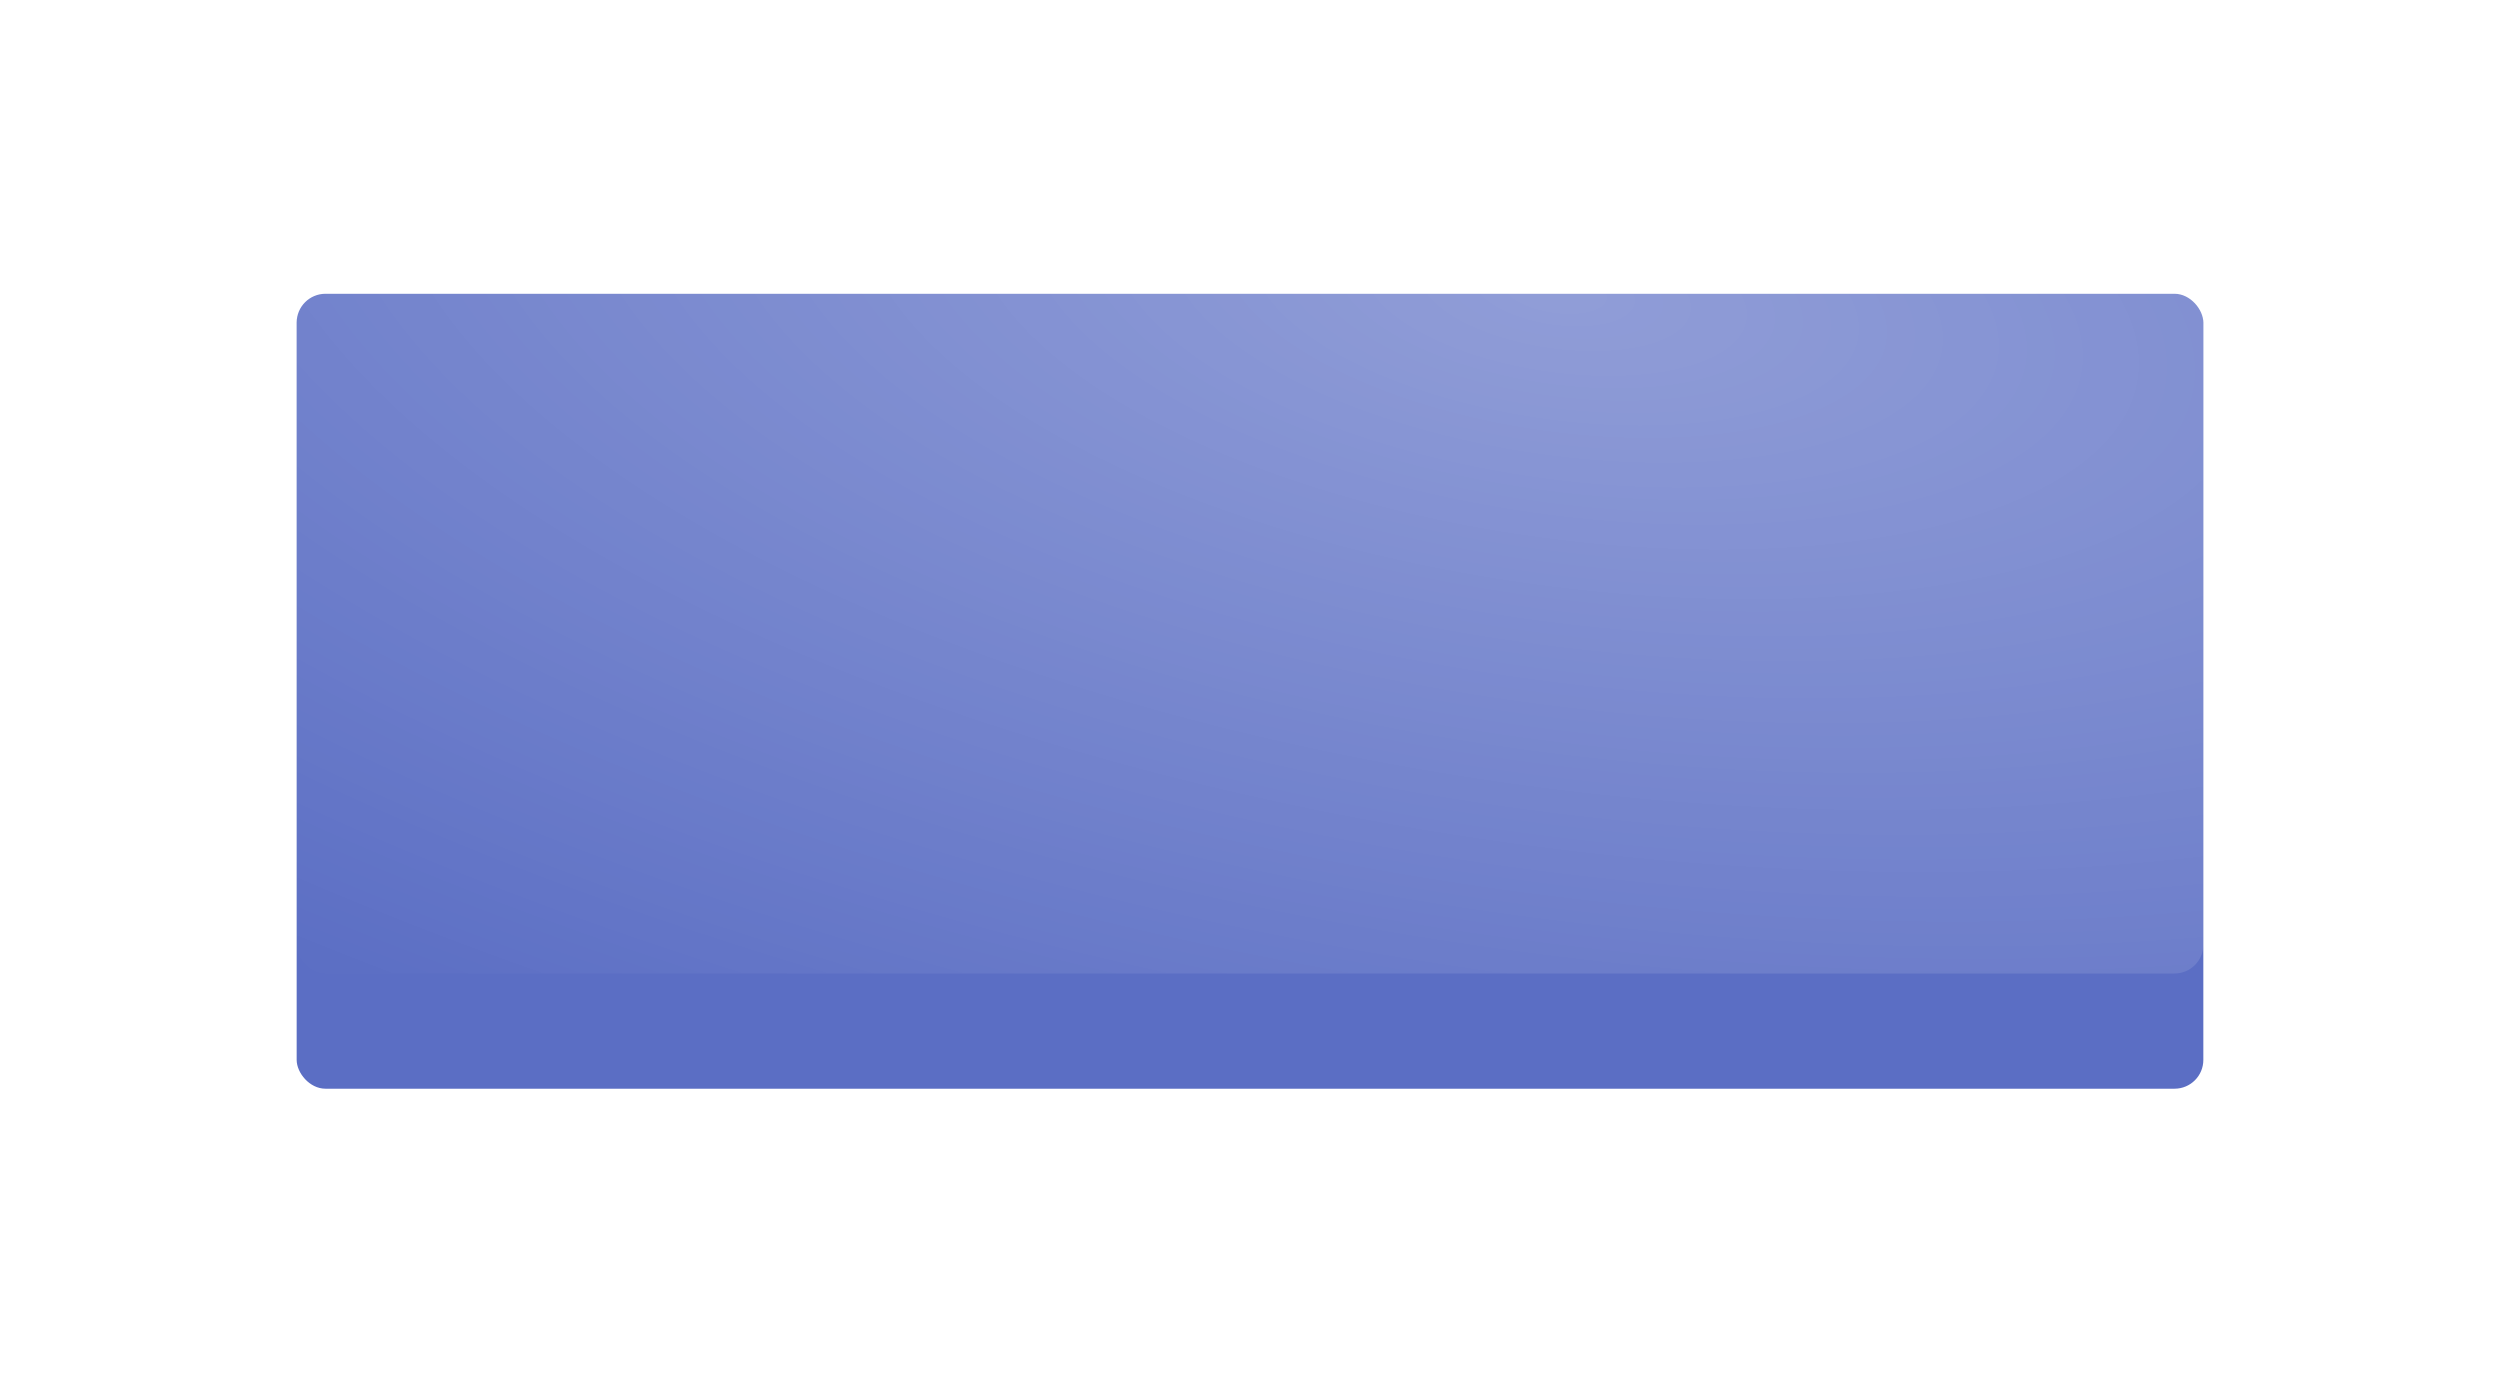 <svg width="434" height="240" viewBox="0 0 434 240" fill="none" xmlns="http://www.w3.org/2000/svg"><g filter="url(#filter0_d)"><rect x="51.5" y="31" width="331" height="138" rx="5" fill="#5B6EC4"/></g><rect opacity=".528" x="51.5" y="31" width="331" height="138" rx="5" fill="url(#paint0_radial)"/><defs><radialGradient id="paint0_radial" cx="0" cy="0" r="1" gradientUnits="userSpaceOnUse" gradientTransform="matrix(-25.621 165.923 -390.316 -60.27 269.787 50.738)"><stop stop-color="#fff" stop-opacity=".619"/><stop offset="1" stop-color="#fff" stop-opacity=".01"/><stop offset="1" stop-color="#fff" stop-opacity=".01"/></radialGradient><filter id="filter0_d" x=".5" y="0" width="433" height="240" filterUnits="userSpaceOnUse" color-interpolation-filters="sRGB"><feFlood flood-opacity="0" result="BackgroundImageFix"/><feColorMatrix in="SourceAlpha" values="0 0 0 0 0 0 0 0 0 0 0 0 0 0 0 0 0 0 127 0"/><feOffset dy="20"/><feGaussianBlur stdDeviation="25.5"/><feColorMatrix values="0 0 0 0 0.506 0 0 0 0 0.596 0 0 0 0 0.678 0 0 0 1 0"/><feBlend in2="BackgroundImageFix" result="effect1_dropShadow"/><feBlend in="SourceGraphic" in2="effect1_dropShadow" result="shape"/></filter></defs></svg>